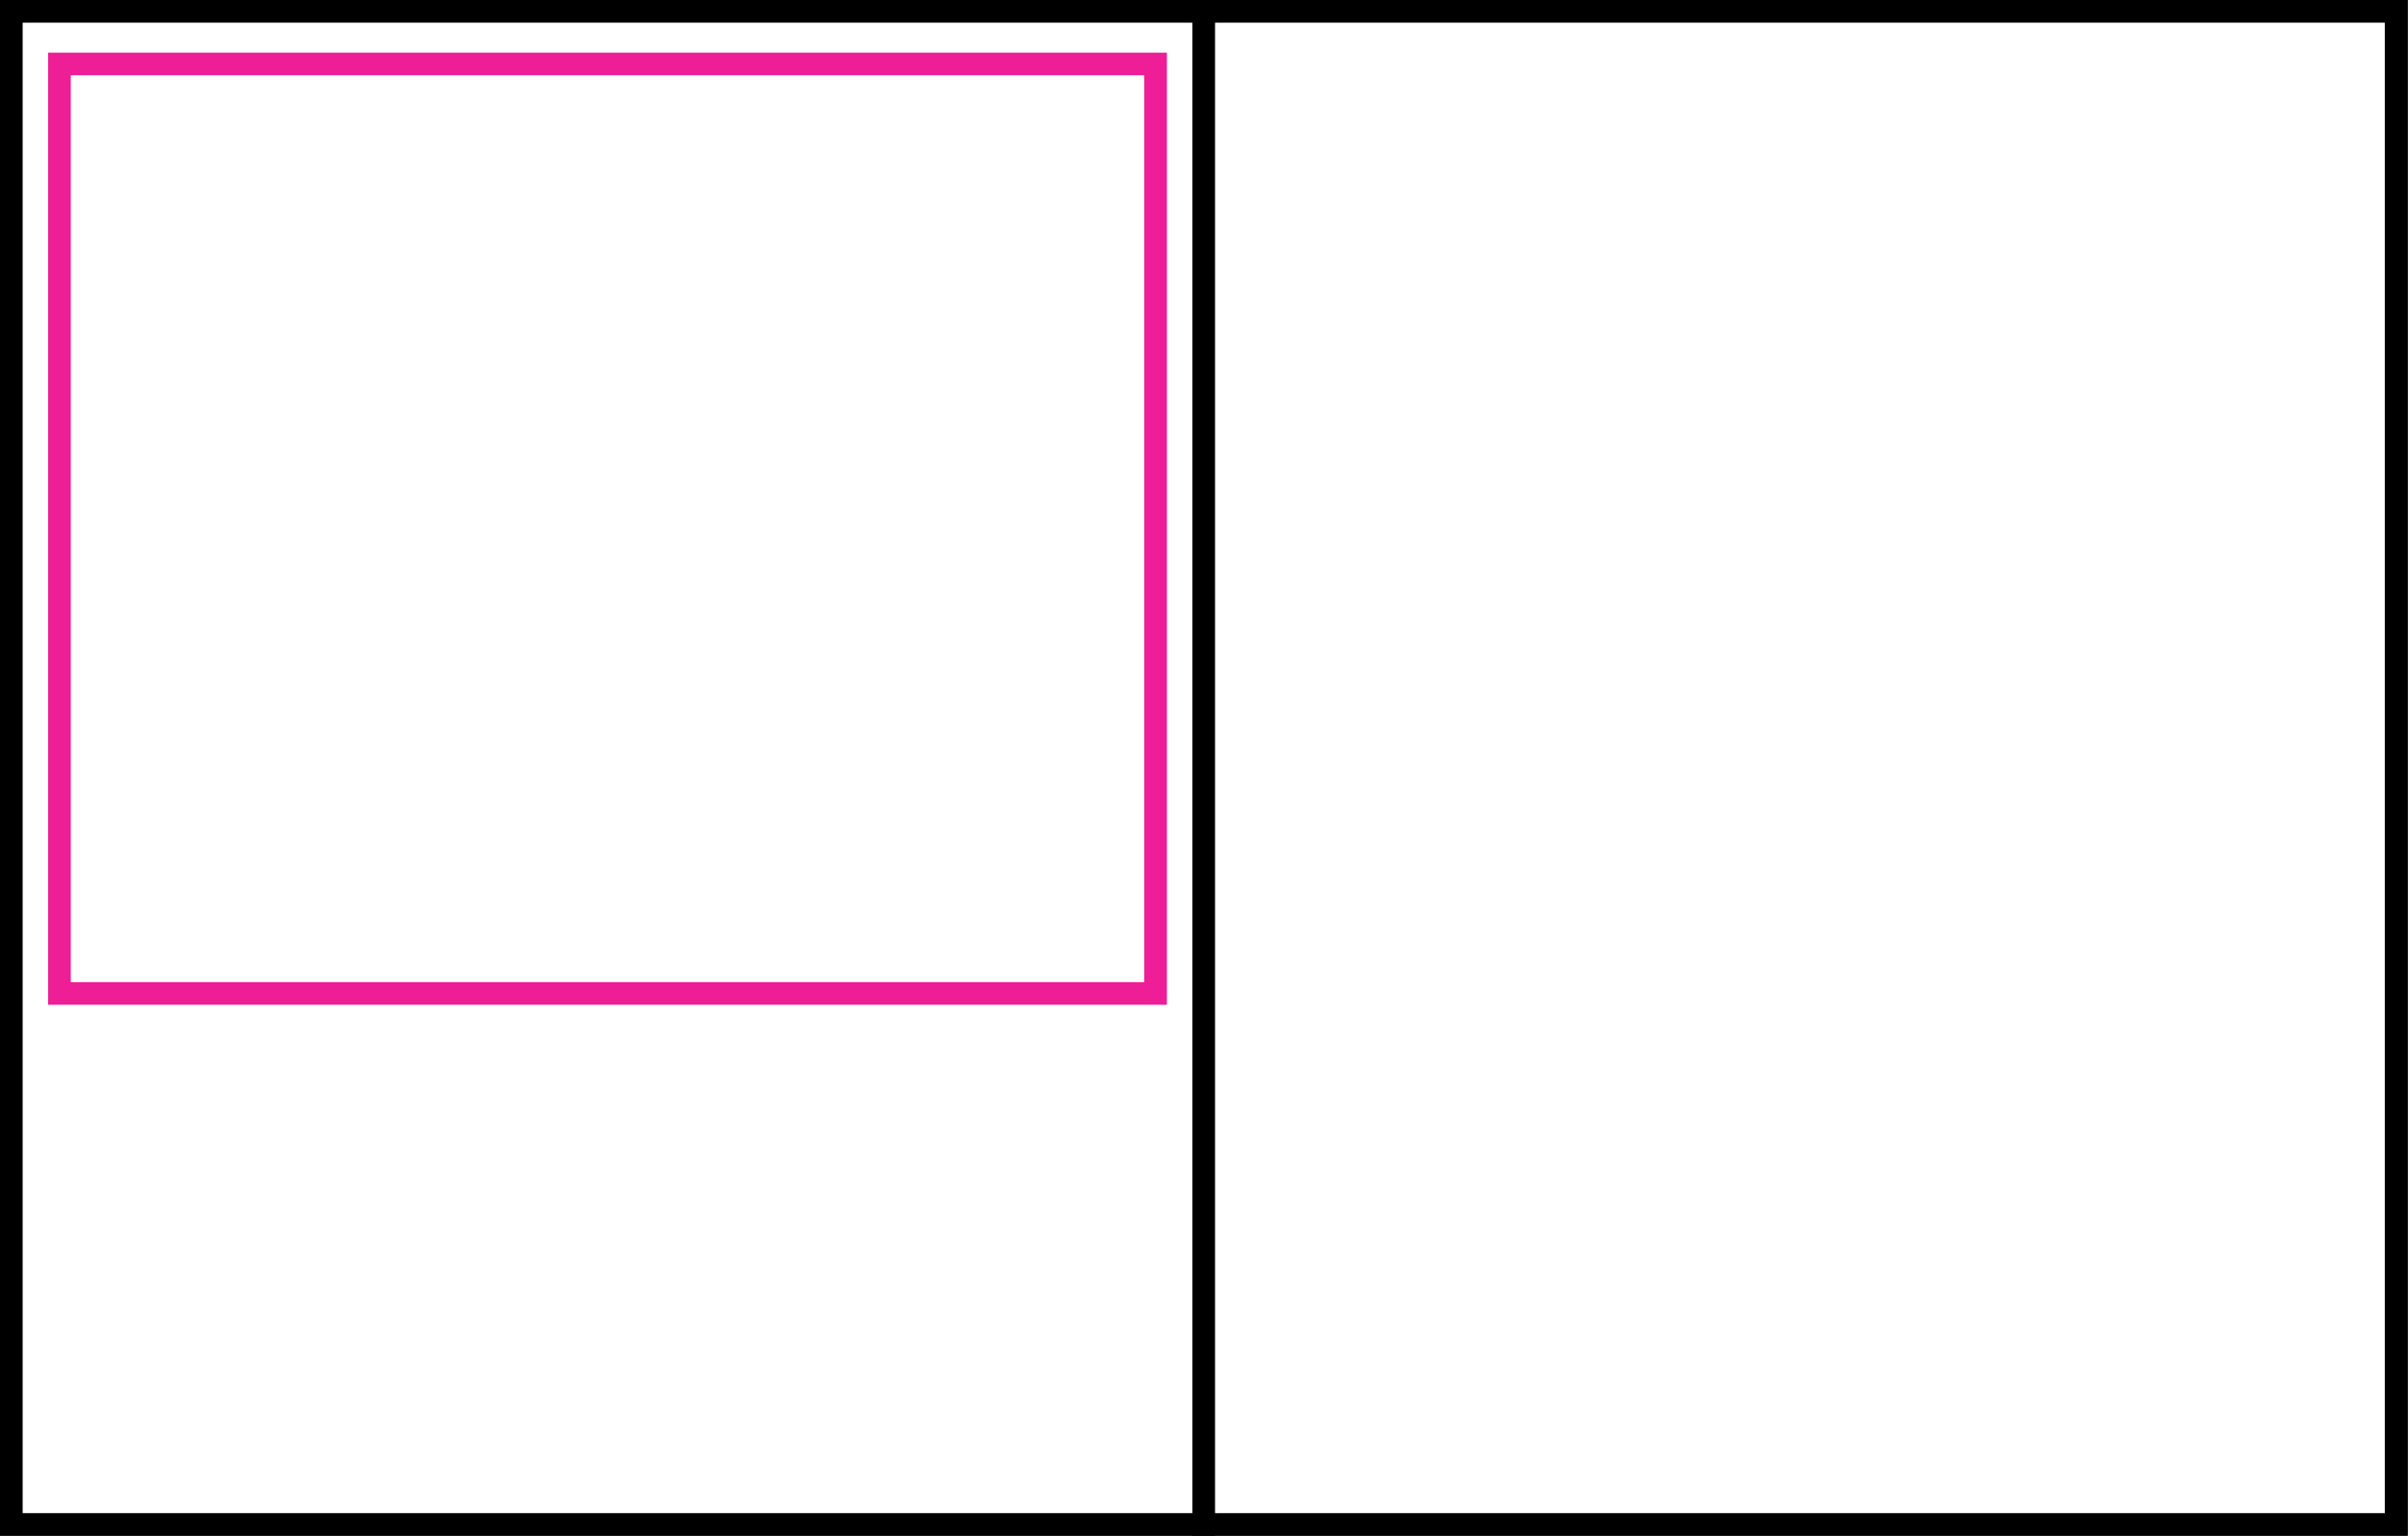 <?xml version="1.0" encoding="utf-8"?>
<!-- Generator: Adobe Illustrator 25.4.8, SVG Export Plug-In . SVG Version: 6.00 Build 0)  -->
<svg version="1.1" id="レイヤー_1" xmlns="http://www.w3.org/2000/svg" xmlns:xlink="http://www.w3.org/1999/xlink" x="0px"
	 y="0px" viewBox="0 0 425.3 271.3" style="enable-background:new 0 0 425.3 271.3;" xml:space="preserve">
<rect x="0" y="0" width="425.3" height="271.3" fill="#333333" stroke="none"/>
<style type="text/css">
	.st0{fill:#FFFFFF;stroke:#000000;stroke-width:4;stroke-miterlimit:10;}
	.st1{fill:#FFFFFF;stroke:#ED1E96;stroke-width:4;stroke-miterlimit:10;}
</style>
<g>
	<rect x="2" y="2" class="st0" width="210.6" height="267.3"/>
	<rect x="212.6" y="2" class="st0" width="210.6" height="267.3"/>
</g>
<polygon class="st1" points="10.5,11.3 10.5,93.4 10.5,175.5 204.1,175.5 204.1,93.4 204.1,11.3 "/>
</svg>
